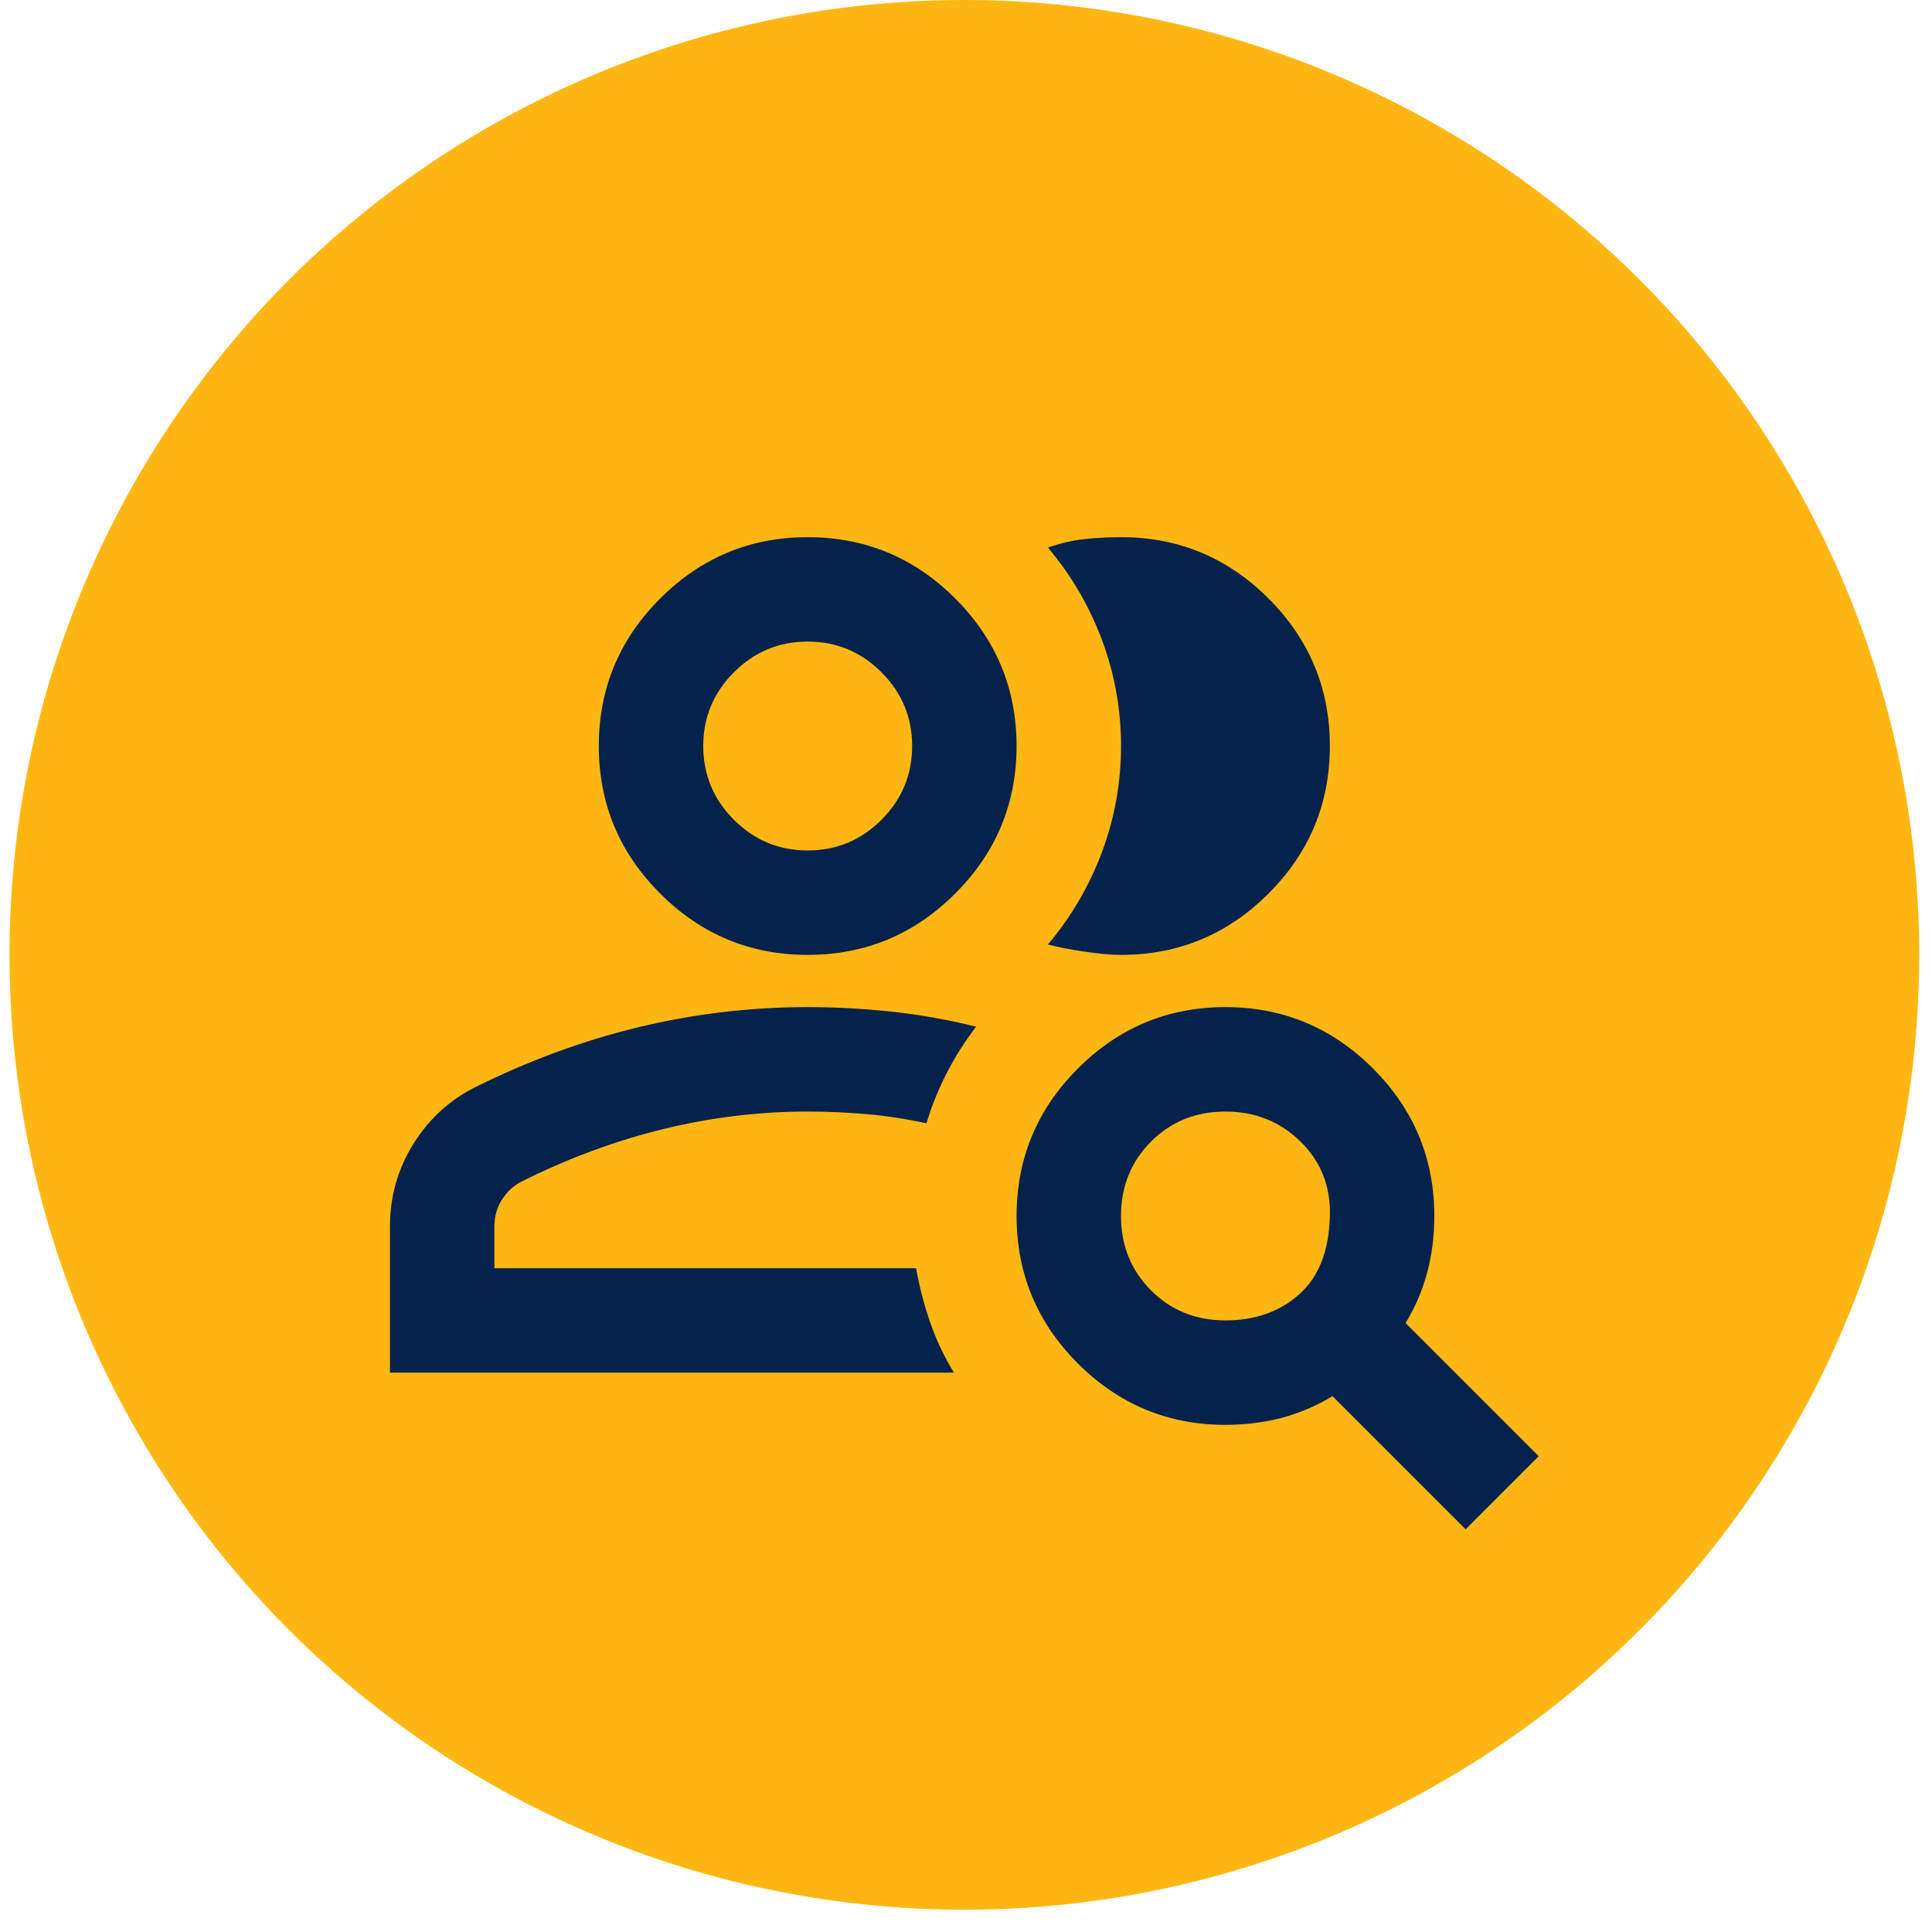 <svg width="68" height="68" viewBox="0 0 68 68" fill="none" xmlns="http://www.w3.org/2000/svg">
<circle cx="33.942" cy="33.608" r="33.608" fill="#FEB712"/>
<mask id="mask0_3257_1608" style="mask-type:alpha" maskUnits="userSpaceOnUse" x="11" y="11" width="45" height="45">
<rect x="11.887" y="11.554" width="44.11" height="44.11" fill="#D9D9D9"/>
</mask>
<g mask="url(#mask0_3257_1608)">
<path d="M13.725 48.312V43.166C13.725 42.125 13.993 41.167 14.529 40.294C15.065 39.422 15.777 38.755 16.666 38.296C18.565 37.346 20.494 36.634 22.455 36.159C24.415 35.684 26.407 35.447 28.428 35.447C29.408 35.447 30.396 35.501 31.392 35.608C32.387 35.715 33.375 35.891 34.355 36.136C33.957 36.657 33.613 37.201 33.322 37.767C33.031 38.334 32.793 38.924 32.609 39.536C31.905 39.383 31.208 39.276 30.519 39.215C29.83 39.154 29.133 39.123 28.428 39.123C26.713 39.123 25.013 39.33 23.328 39.743C21.643 40.157 19.974 40.777 18.32 41.604C18.044 41.757 17.822 41.972 17.653 42.247C17.485 42.523 17.401 42.829 17.401 43.166V44.637H32.242C32.364 45.31 32.533 45.954 32.747 46.566C32.962 47.179 33.237 47.761 33.574 48.312H13.725ZM28.428 33.609C26.407 33.609 24.676 32.889 23.236 31.45C21.796 30.01 21.076 28.279 21.076 26.257C21.076 24.236 21.796 22.505 23.236 21.065C24.676 19.626 26.407 18.906 28.428 18.906C30.45 18.906 32.181 19.626 33.62 21.065C35.06 22.505 35.78 24.236 35.78 26.257C35.78 28.279 35.06 30.01 33.62 31.45C32.181 32.889 30.45 33.609 28.428 33.609ZM46.807 26.257C46.807 28.279 46.087 30.01 44.648 31.45C43.208 32.889 41.477 33.609 39.456 33.609C39.119 33.609 38.69 33.571 38.169 33.494C37.648 33.418 37.22 33.333 36.883 33.242C37.71 32.261 38.345 31.174 38.789 29.979C39.234 28.785 39.456 27.544 39.456 26.257C39.456 24.971 39.234 23.73 38.789 22.536C38.345 21.341 37.71 20.254 36.883 19.273C37.312 19.12 37.74 19.021 38.169 18.975C38.598 18.929 39.027 18.906 39.456 18.906C41.477 18.906 43.208 19.626 44.648 21.065C46.087 22.505 46.807 24.236 46.807 26.257ZM28.428 29.933C29.439 29.933 30.304 29.573 31.024 28.854C31.744 28.134 32.104 27.268 32.104 26.257C32.104 25.247 31.744 24.381 31.024 23.661C30.304 22.942 29.439 22.582 28.428 22.582C27.417 22.582 26.552 22.942 25.832 23.661C25.112 24.381 24.752 25.247 24.752 26.257C24.752 27.268 25.112 28.134 25.832 28.854C26.552 29.573 27.417 29.933 28.428 29.933ZM43.132 46.474C44.173 46.474 45.038 46.168 45.728 45.556C46.417 44.943 46.777 44.024 46.807 42.799C46.838 41.757 46.493 40.884 45.773 40.18C45.054 39.475 44.173 39.123 43.132 39.123C42.09 39.123 41.217 39.475 40.513 40.18C39.808 40.884 39.456 41.757 39.456 42.799C39.456 43.84 39.808 44.713 40.513 45.418C41.217 46.122 42.09 46.474 43.132 46.474ZM43.132 50.15C41.11 50.15 39.379 49.431 37.939 47.991C36.5 46.551 35.78 44.82 35.78 42.799C35.78 40.777 36.5 39.046 37.939 37.607C39.379 36.167 41.11 35.447 43.132 35.447C45.153 35.447 46.884 36.167 48.324 37.607C49.763 39.046 50.483 40.777 50.483 42.799C50.483 43.503 50.399 44.169 50.23 44.797C50.062 45.425 49.809 46.015 49.472 46.566L54.159 51.253L51.586 53.826L46.899 49.139C46.348 49.476 45.758 49.729 45.13 49.898C44.502 50.066 43.836 50.15 43.132 50.15Z" fill="#05224C"/>
</g>
</svg>
